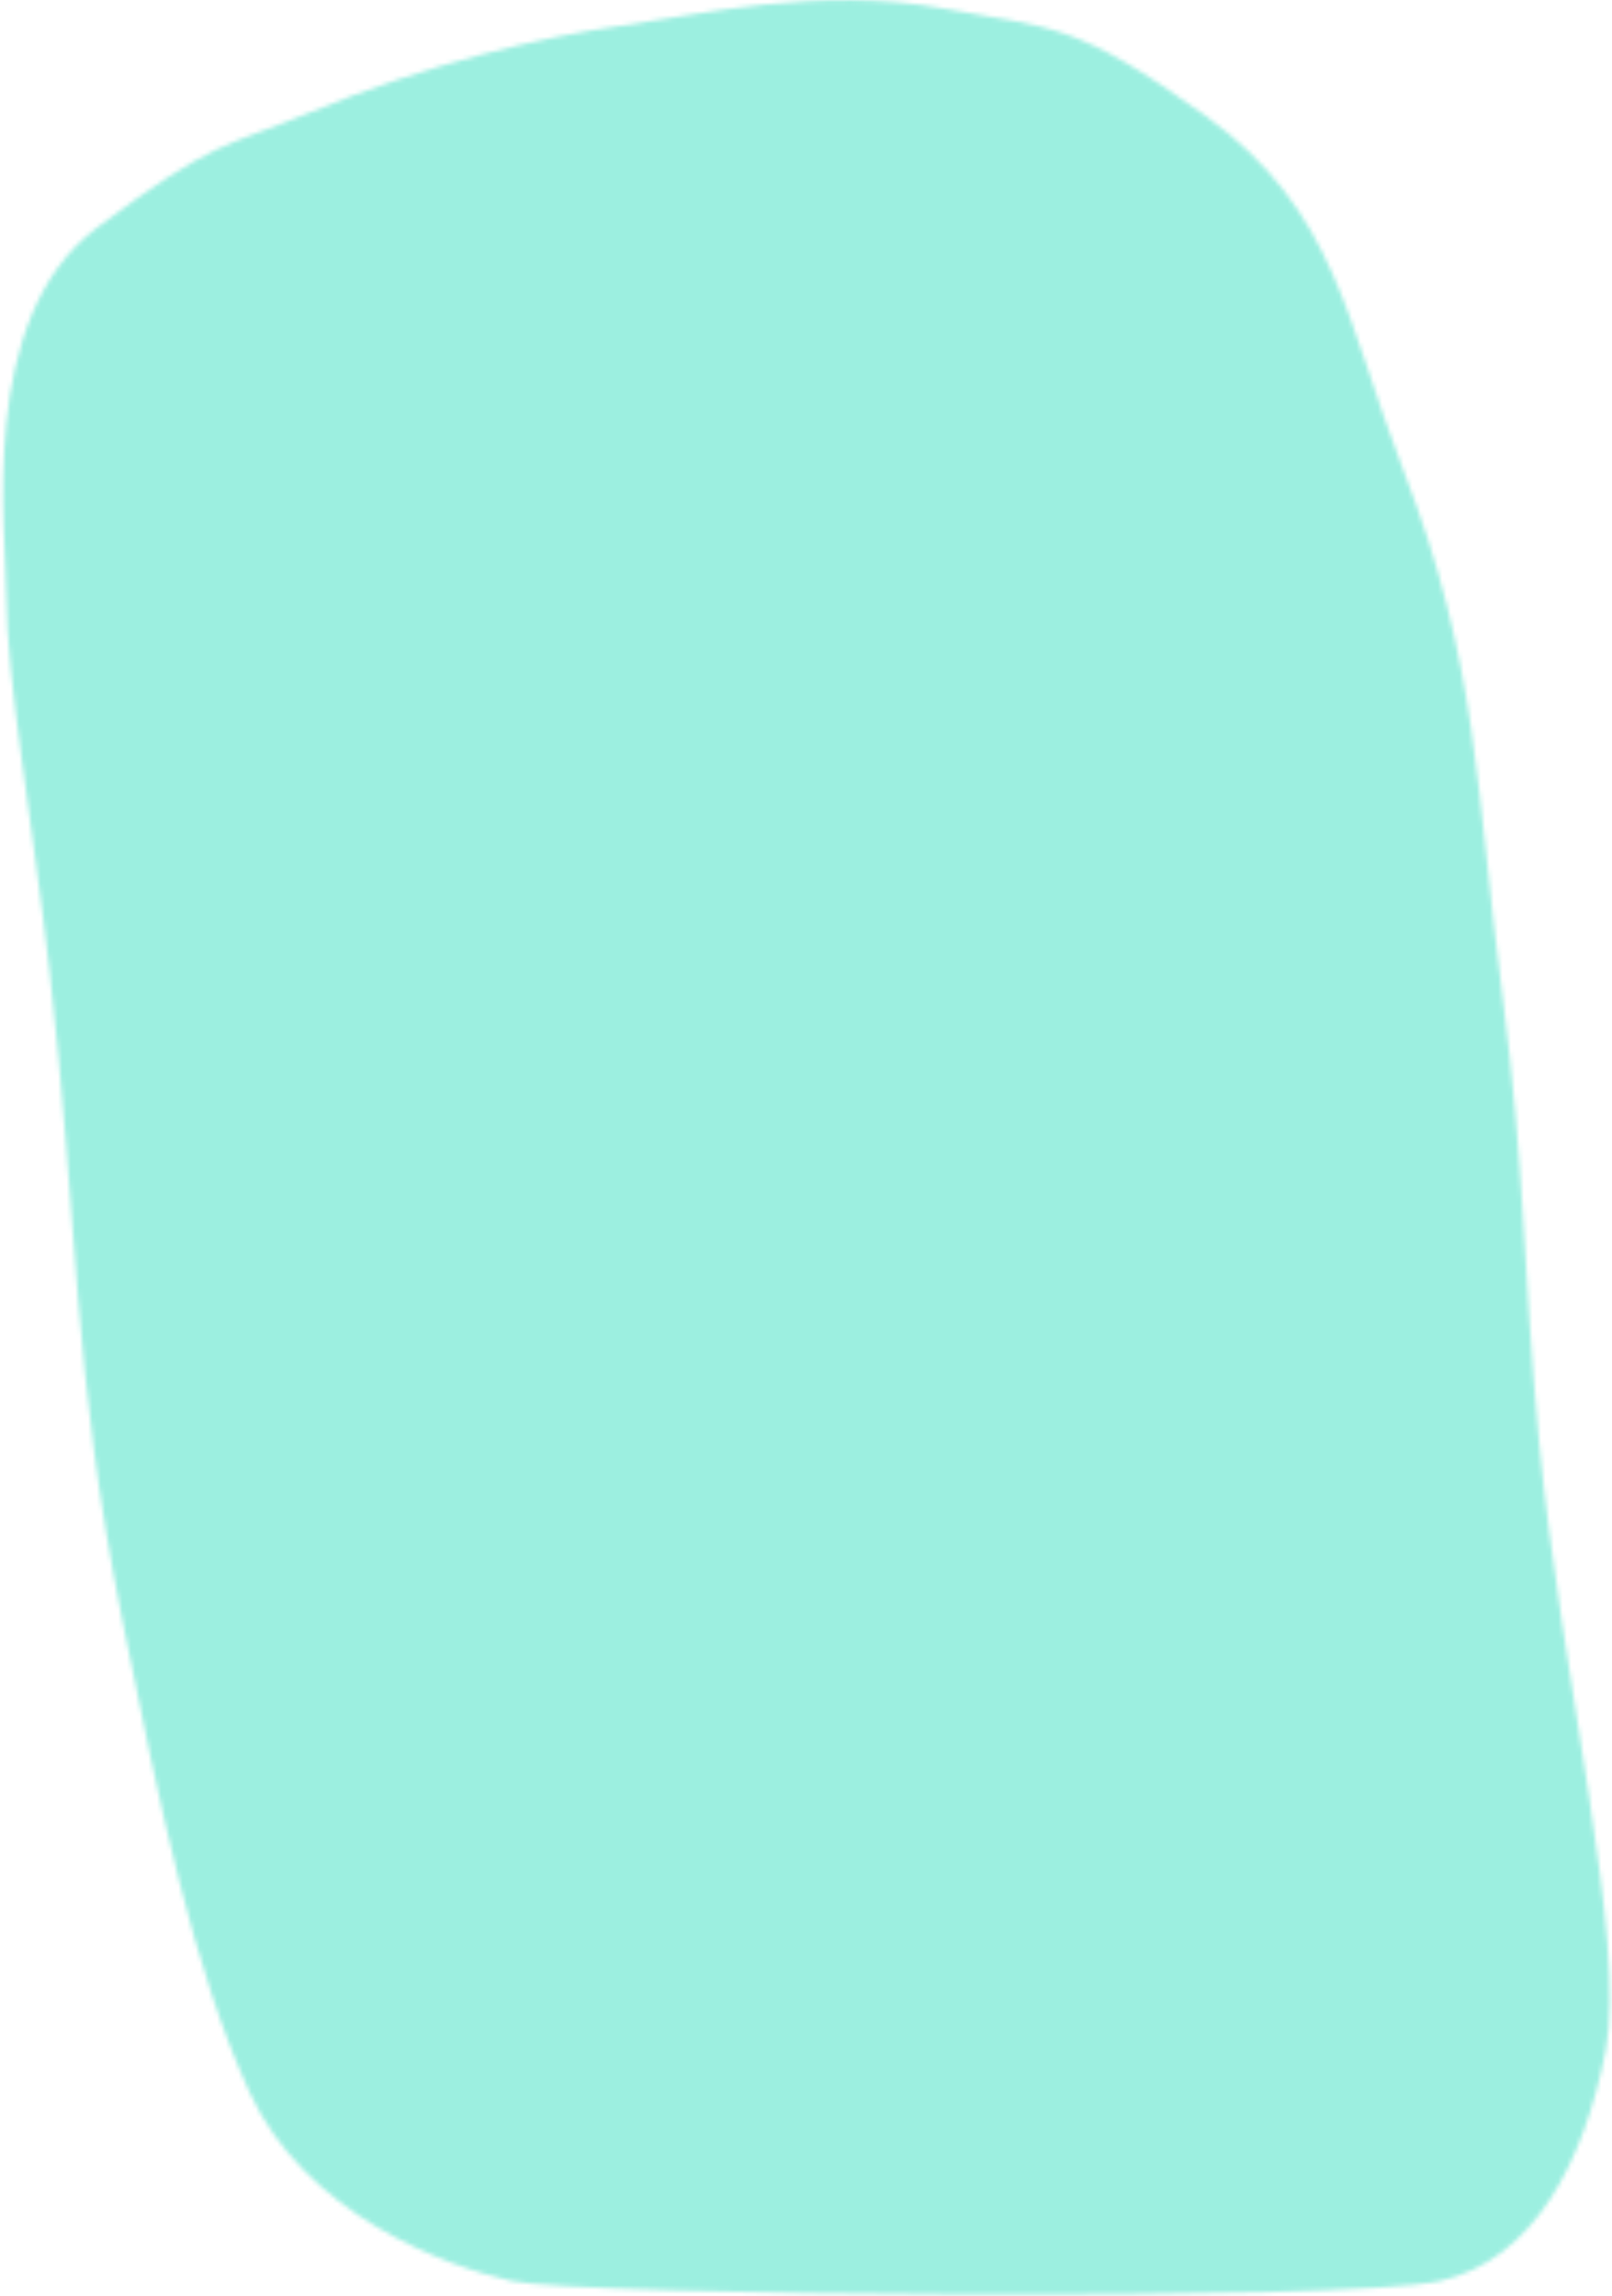 <svg width="375" height="534" viewBox="0 0 375 534" fill="none" xmlns="http://www.w3.org/2000/svg">
<g opacity="0.5">
<mask id="mask0" mask-type="alpha" maskUnits="userSpaceOnUse" x="0" y="0" width="375" height="534">
<path d="M1.5 139C1.5 124 -5.5 74 22.5 53C50.5 32 52.013 34.503 72.5 26C99.379 14.844 126.5 8.5 144.5 6C162.5 3.5 190.656 -3.322 219.5 2C244.817 6.672 250 5 280.5 27C311 49 313.175 75.103 326.5 109.5C344.012 154.71 343.239 183.423 349.5 231.5C354.737 271.716 354.225 294.621 358 335C363.192 390.542 378.5 451.5 373.5 477C368.5 502.5 357 525.5 335 530.5C313 535.5 134.5 534 119 530.5C103.5 527 71 515 58 486.5C45 458 37.237 420.417 28.5 377C16.754 318.634 18.265 284.65 11.5 225.5C7.636 191.715 1.5 157.5 1.5 139Z" fill="#C4C4C4"/>
</mask>
<g mask="url(#mask0)">
<rect x="-3" y="-8" width="378" height="604" fill="#3ADFC2"/>
</g>
</g>
</svg>
